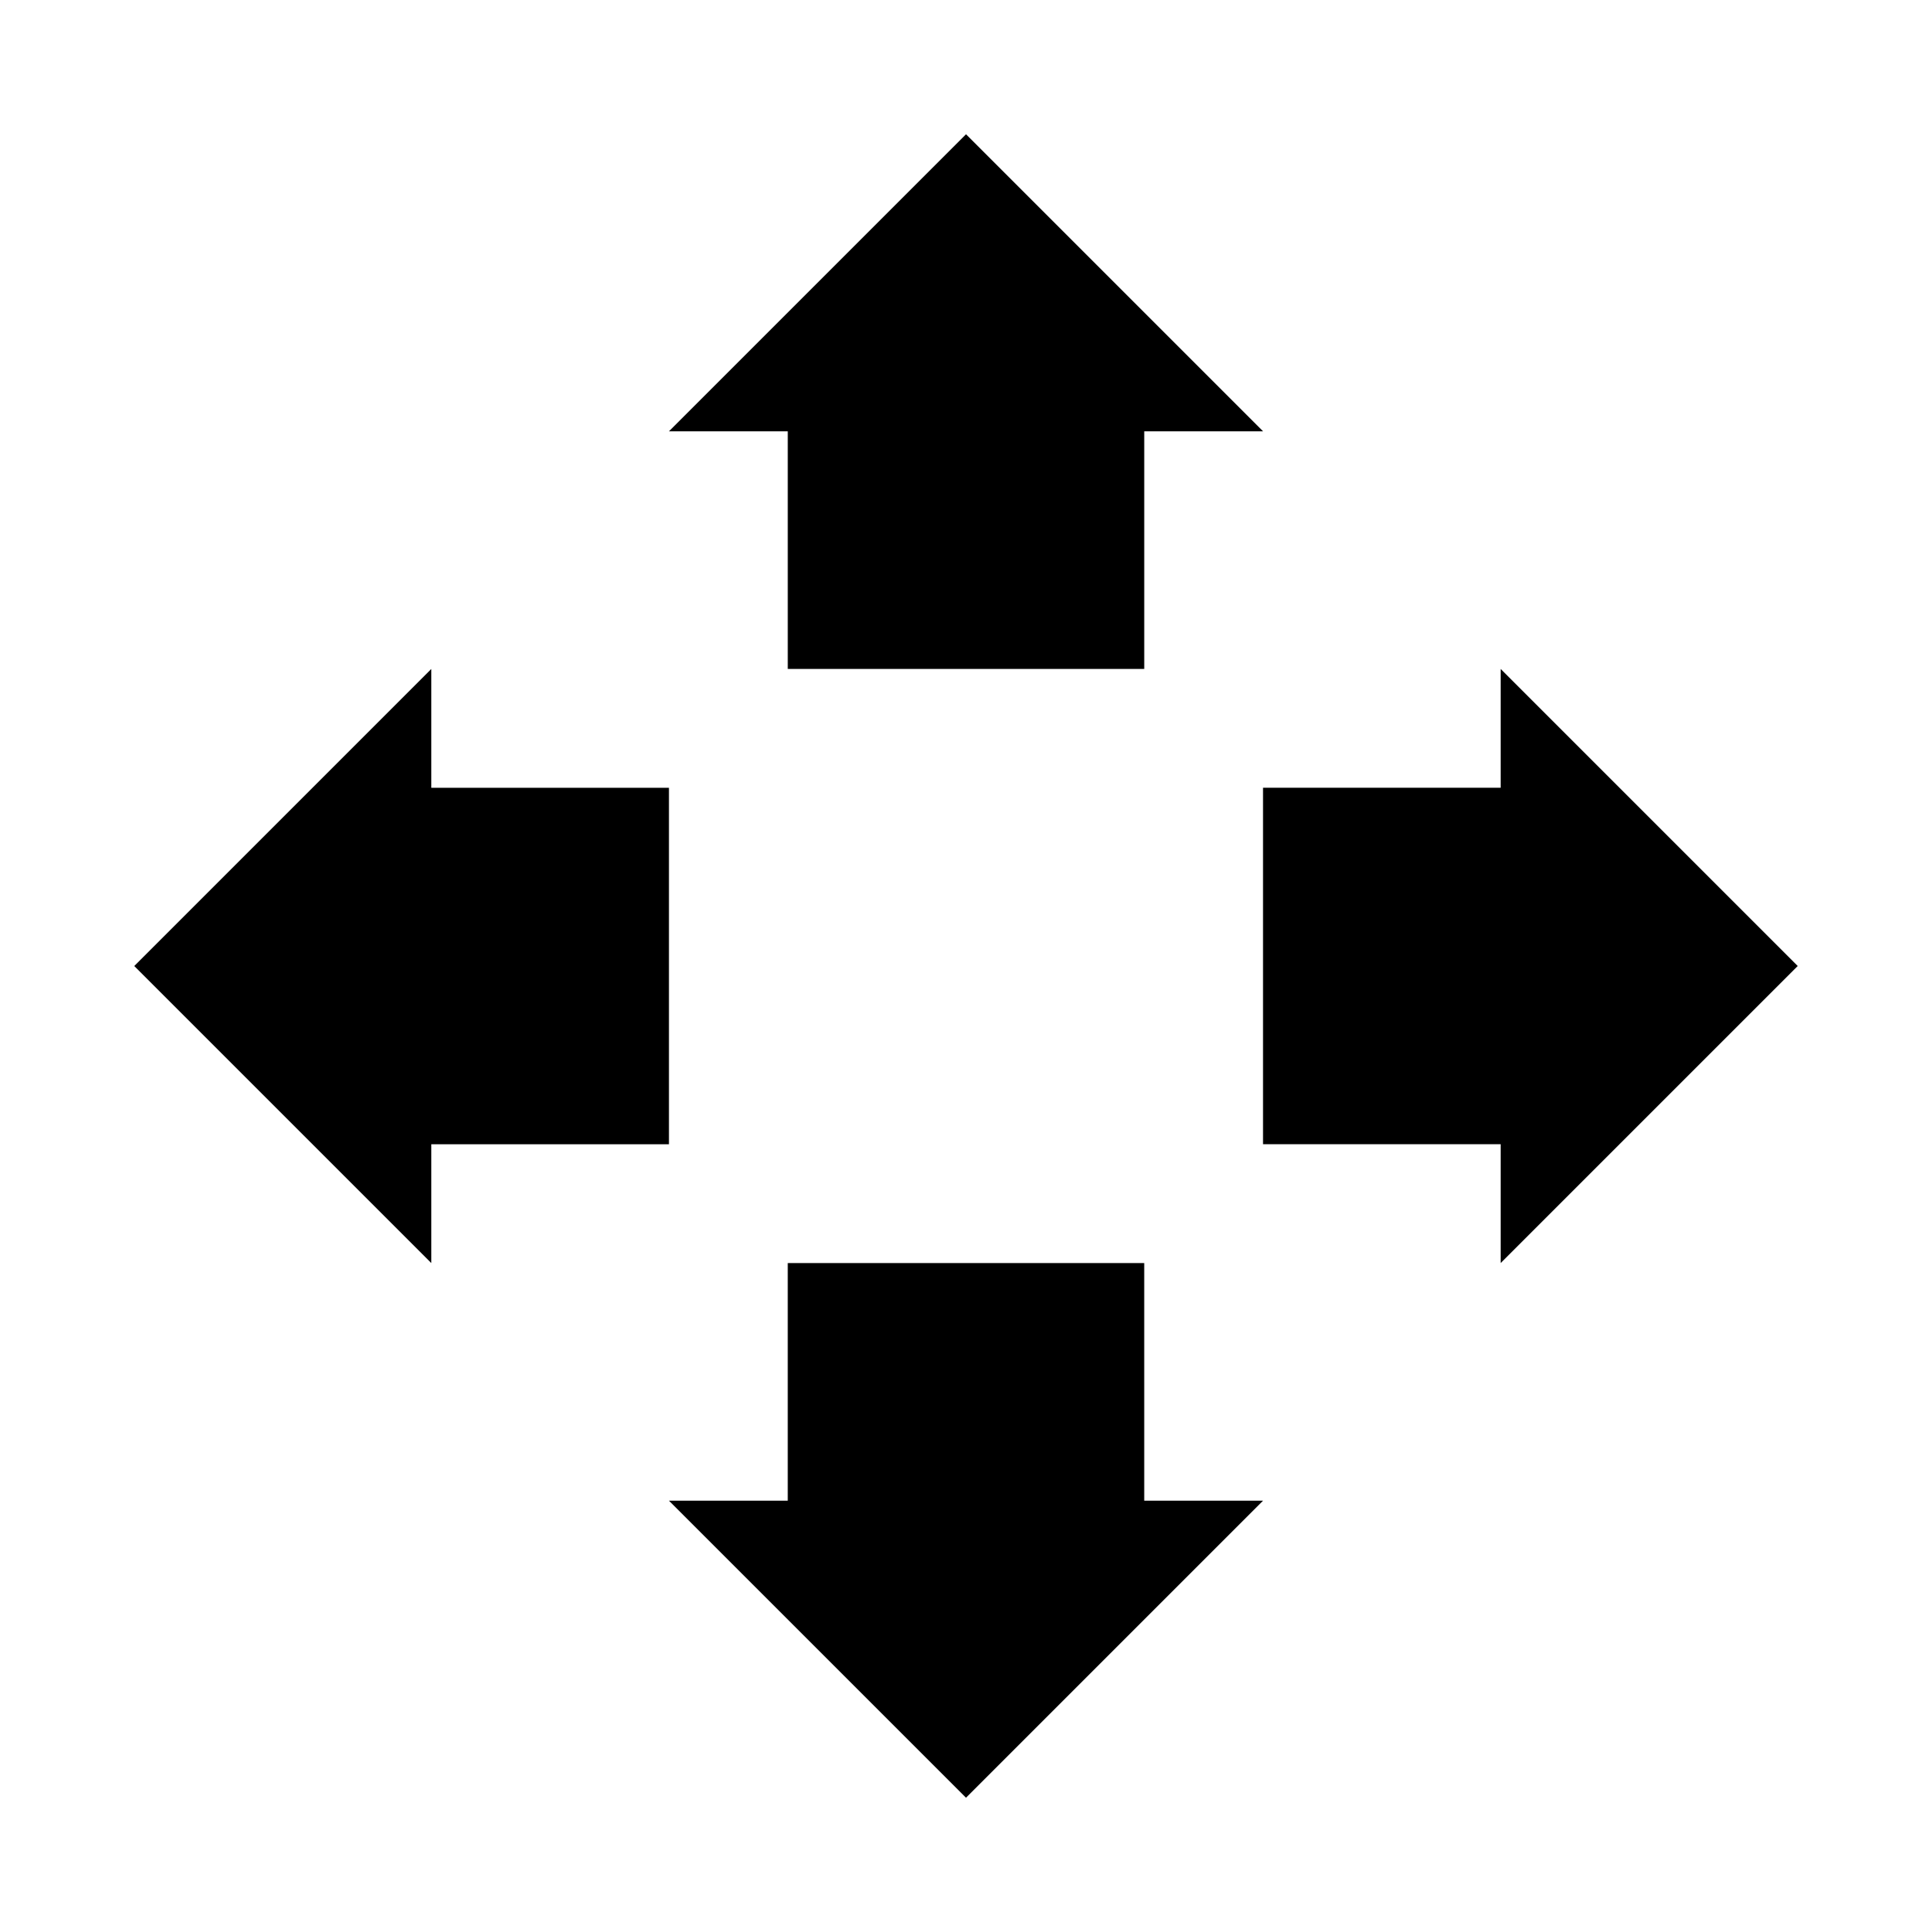 <?xml version="1.0" encoding="UTF-8"?>
<!-- Uploaded to: ICON Repo, www.iconrepo.com, Generator: ICON Repo Mixer Tools -->
<svg fill="#000000" width="800px" height="800px" version="1.1" viewBox="144 144 512 512" xmlns="http://www.w3.org/2000/svg">
 <g>
  <path d="m321.28 352.77h-62.977v-31.488l-78.719 78.723 78.719 78.719v-31.488h62.977z"/>
  <path d="m352.77 321.28h94.465v-62.977h31.488l-78.719-78.719-78.723 78.719h31.488z"/>
  <path d="m447.23 478.72h-94.465v62.977h-31.488l78.723 78.719 78.719-78.719h-31.488z"/>
  <path d="m620.41 400-78.719-78.723v31.488h-62.977v94.465h62.977v31.488z"/>
 </g>
</svg>